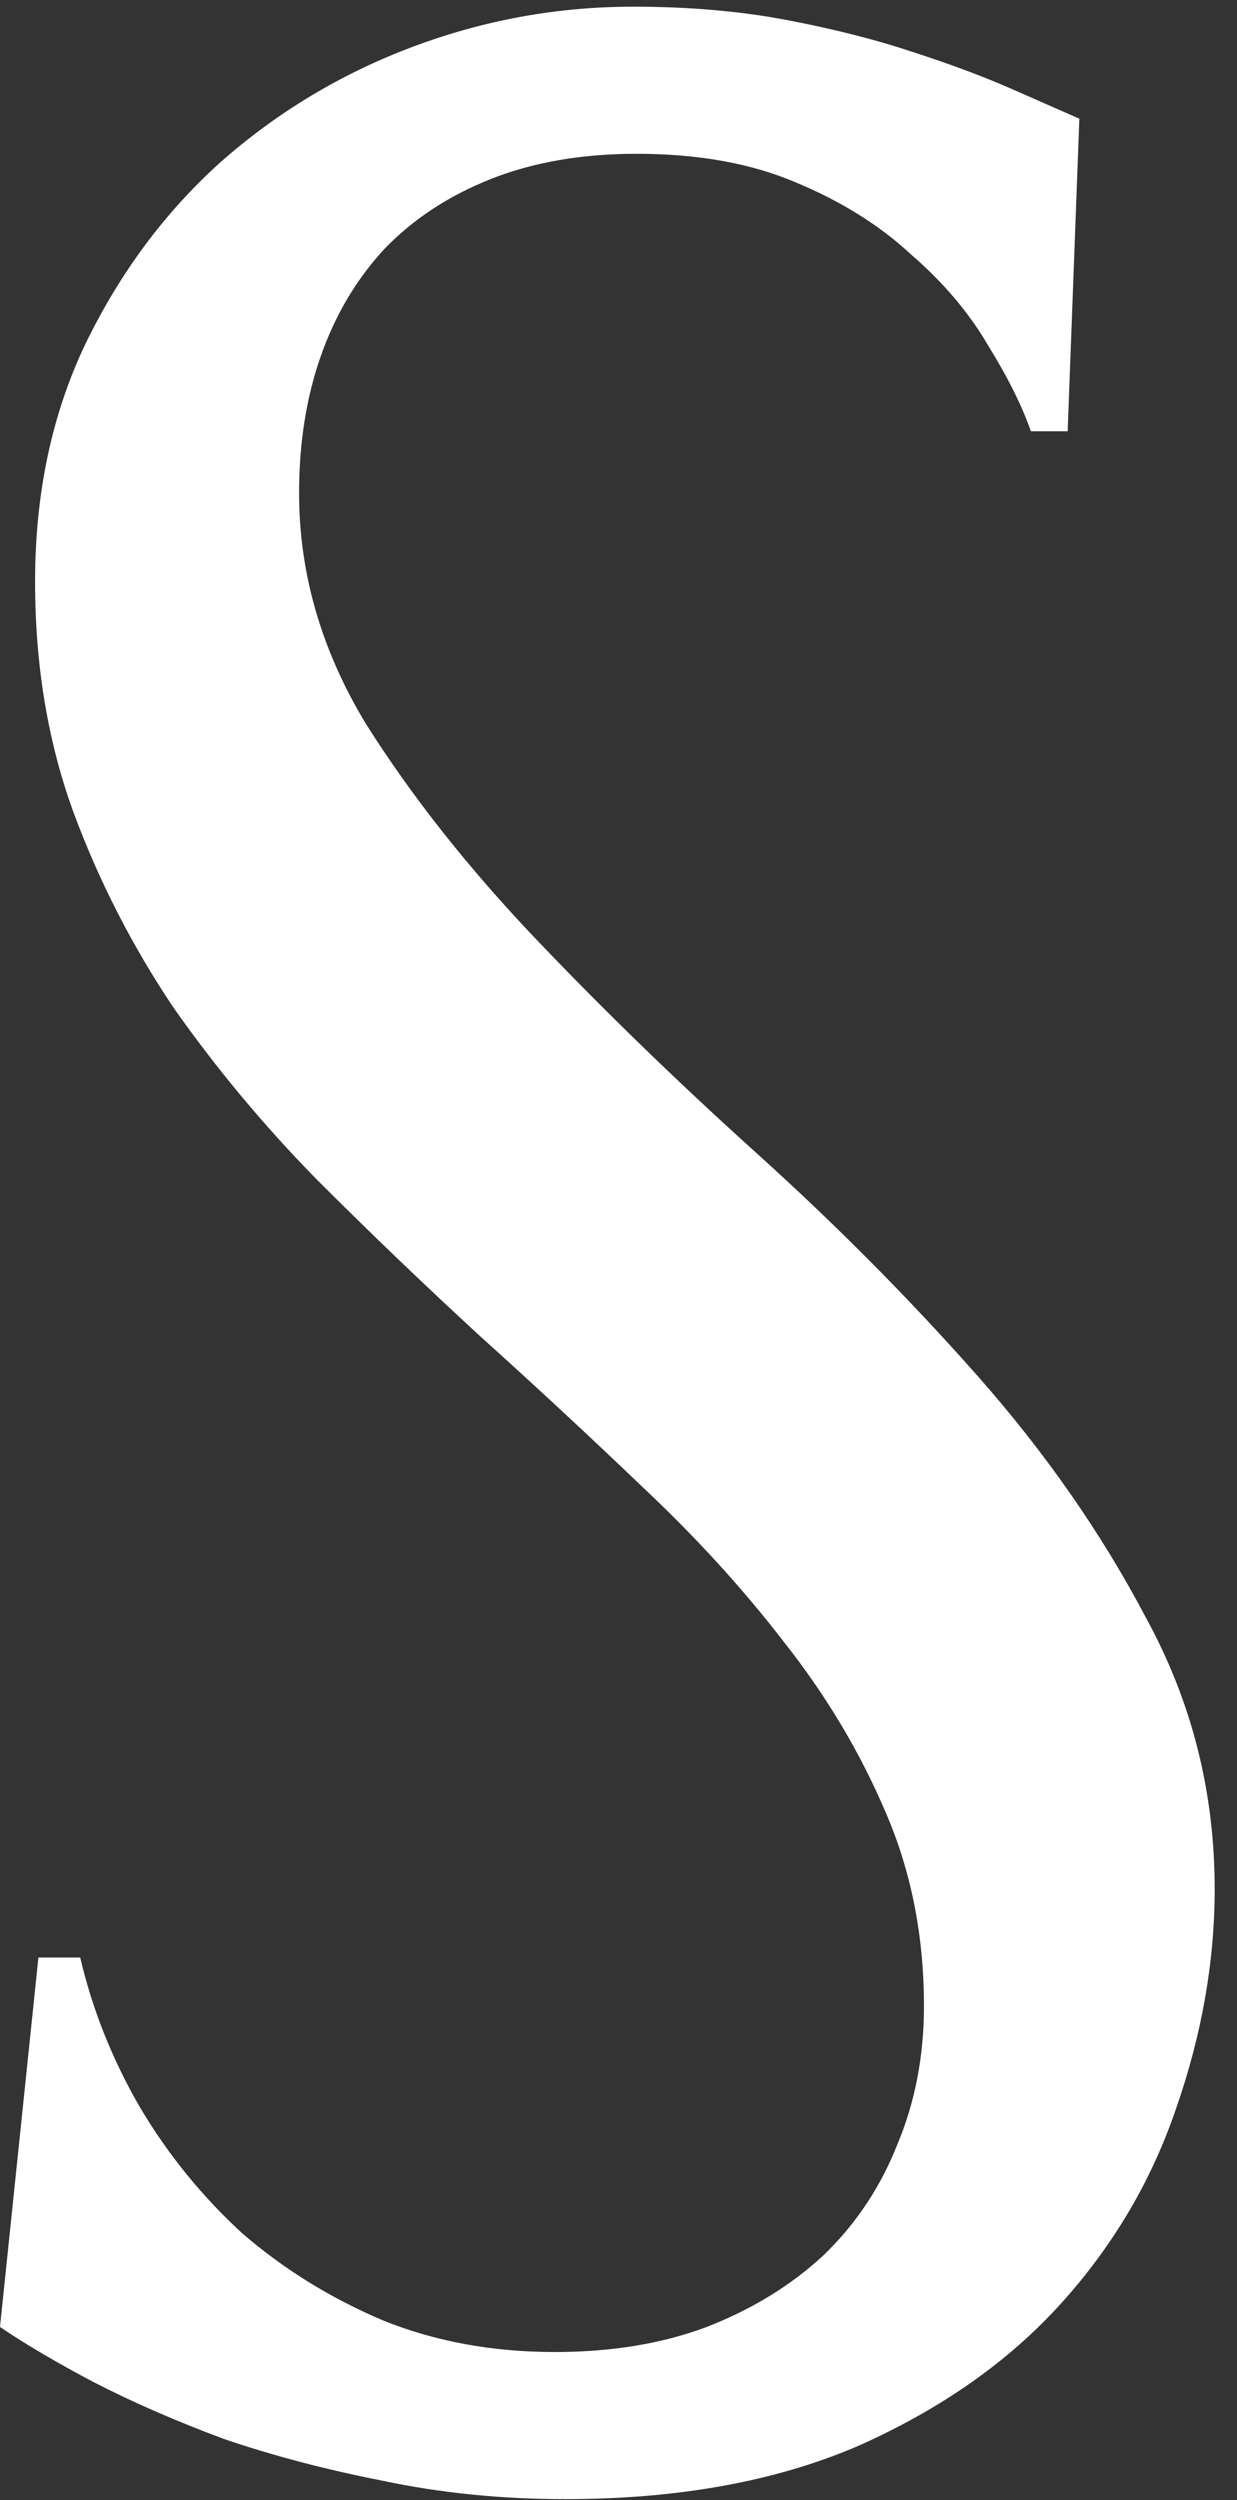 <svg width="50" height="101" viewBox="0 0 50 101" fill="none" xmlns="http://www.w3.org/2000/svg">
<rect x="0" y="0" width="50" height="101" fill="#333333" stroke="none"/>
<path d="M43.155 17.424H41.669C41.309 16.389 40.724 15.218 39.913 13.912C39.148 12.607 38.112 11.391 36.807 10.265C35.546 9.095 33.993 8.127 32.147 7.361C30.346 6.596 28.207 6.213 25.731 6.213C23.525 6.213 21.566 6.551 19.855 7.226C18.144 7.902 16.704 8.847 15.533 10.063C14.408 11.278 13.552 12.719 12.967 14.385C12.381 16.051 12.089 17.897 12.089 19.923C12.089 23.165 12.989 26.271 14.79 29.243C16.636 32.169 18.932 35.073 21.679 37.955C24.425 40.836 27.397 43.718 30.593 46.599C33.79 49.481 36.762 52.475 39.508 55.581C42.254 58.688 44.528 61.952 46.329 65.374C48.175 68.751 49.098 72.398 49.098 76.315C49.098 79.241 48.58 82.19 47.545 85.162C46.554 88.088 45.001 90.722 42.885 93.063C40.769 95.405 38.045 97.318 34.713 98.804C31.381 100.245 27.419 100.965 22.827 100.965C20.261 100.965 17.807 100.717 15.466 100.222C13.169 99.772 11.031 99.209 9.05 98.534C7.114 97.813 5.358 97.048 3.782 96.237C2.251 95.427 0.991 94.684 0 94.009L1.553 79.084H3.242C3.737 81.2 4.547 83.226 5.673 85.162C6.799 87.053 8.172 88.741 9.793 90.227C11.459 91.668 13.349 92.838 15.466 93.739C17.582 94.594 19.9 95.022 22.422 95.022C24.718 95.022 26.766 94.684 28.567 94.009C30.413 93.288 31.989 92.32 33.295 91.105C34.6 89.844 35.591 88.358 36.266 86.647C36.987 84.937 37.347 83.068 37.347 81.042C37.347 78.206 36.829 75.594 35.794 73.208C34.758 70.777 33.385 68.481 31.674 66.32C30.008 64.158 28.095 62.065 25.933 60.039C23.817 58.013 21.634 55.987 19.383 53.961C17.131 51.889 14.925 49.773 12.764 47.612C10.648 45.451 8.735 43.155 7.024 40.724C5.358 38.247 4.007 35.614 2.972 32.822C1.936 29.986 1.418 26.879 1.418 23.502C1.418 19.945 2.094 16.749 3.444 13.912C4.84 11.031 6.663 8.577 8.915 6.551C11.211 4.525 13.8 2.972 16.681 1.891C19.563 0.81 22.534 0.27 25.596 0.27C27.847 0.27 29.918 0.45 31.809 0.81C33.7 1.171 35.388 1.598 36.874 2.094C38.405 2.589 39.733 3.084 40.859 3.579C41.984 4.075 42.907 4.48 43.628 4.795L43.155 17.424Z" fill="white"/>
</svg>
